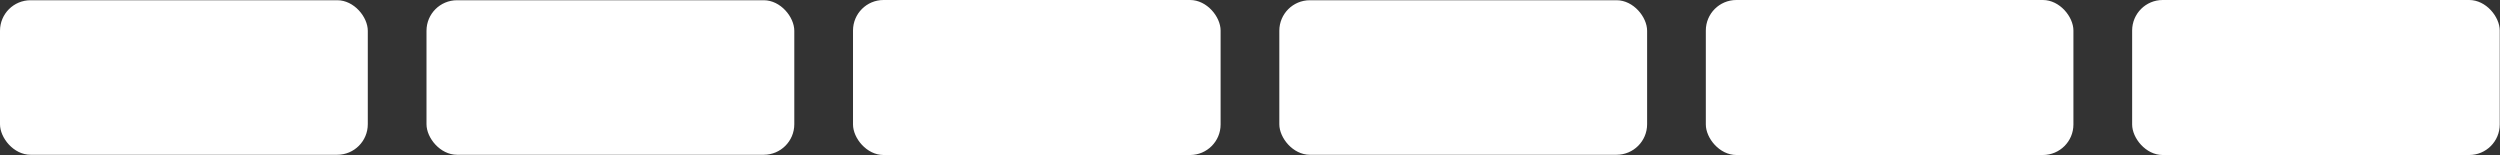<svg width="2129" height="132" viewBox="0 0 2129 132" fill="none" xmlns="http://www.w3.org/2000/svg">
<rect x="0" y="0" width="2129" height="132" fill="#333333" stroke="none"/>
<rect y="0.198" width="313.211" height="131.603" rx="26" fill="white"/>
<rect x="363.211" y="0.198" width="313.211" height="131.603" rx="26" fill="white"/>
<rect x="726.422" width="313.046" height="132" rx="26" fill="white"/>
<rect x="1089.47" y="0.198" width="313.211" height="131.603" rx="26" fill="white"/>
<rect x="1452.68" width="313.046" height="132" rx="26" fill="white"/>
<rect x="1815.73" width="313.046" height="132" rx="26" fill="white"/>
</svg>
